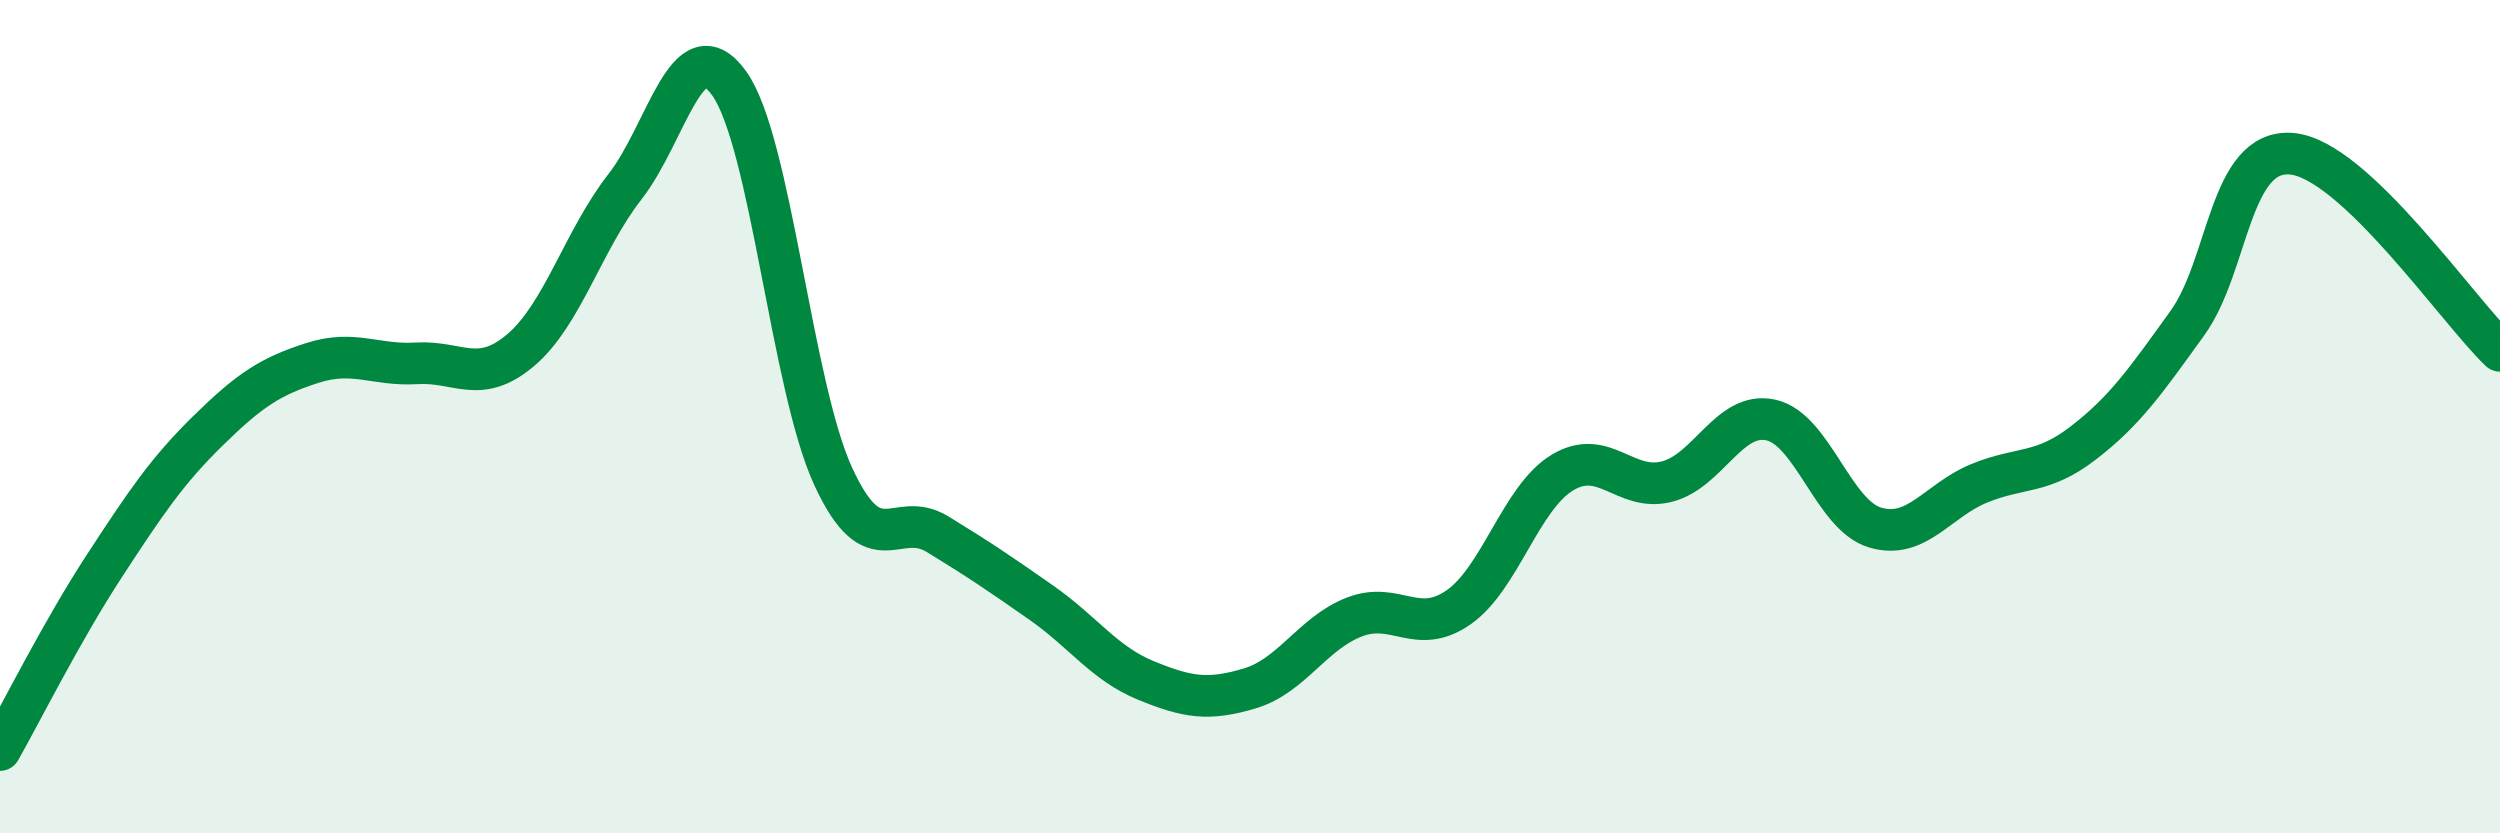 
    <svg width="60" height="20" viewBox="0 0 60 20" xmlns="http://www.w3.org/2000/svg">
      <path
        d="M 0,18 C 0.5,17.12 1.5,15.12 2.5,13.59 C 3.5,12.06 4,11.31 5,10.33 C 6,9.35 6.5,9.03 7.5,8.71 C 8.5,8.39 9,8.78 10,8.72 C 11,8.66 11.5,9.25 12.5,8.4 C 13.5,7.55 14,5.76 15,4.48 C 16,3.2 16.5,0.61 17.5,2 C 18.5,3.39 19,9.28 20,11.44 C 21,13.6 21.5,12.21 22.5,12.82 C 23.5,13.43 24,13.77 25,14.47 C 26,15.17 26.5,15.92 27.5,16.33 C 28.5,16.74 29,16.82 30,16.52 C 31,16.22 31.5,15.2 32.5,14.81 C 33.5,14.42 34,15.27 35,14.58 C 36,13.89 36.5,11.94 37.5,11.34 C 38.5,10.74 39,11.81 40,11.56 C 41,11.31 41.5,9.86 42.5,10.08 C 43.5,10.3 44,12.36 45,12.66 C 46,12.96 46.5,12.01 47.5,11.6 C 48.5,11.19 49,11.4 50,10.63 C 51,9.86 51.5,9.14 52.5,7.75 C 53.5,6.36 53.5,3.56 55,3.69 C 56.5,3.82 59,7.47 60,8.42L60 20L0 20Z"
        fill="#008740"
        opacity="0.1"
        stroke-linecap="round"
        stroke-linejoin="round"
      />
      <path
        d="M 0,18 C 0.5,17.12 1.5,15.12 2.5,13.59 C 3.5,12.06 4,11.31 5,10.33 C 6,9.35 6.5,9.03 7.5,8.71 C 8.5,8.39 9,8.78 10,8.72 C 11,8.66 11.5,9.25 12.5,8.4 C 13.5,7.55 14,5.76 15,4.48 C 16,3.2 16.5,0.61 17.5,2 C 18.5,3.39 19,9.28 20,11.44 C 21,13.6 21.5,12.21 22.5,12.82 C 23.5,13.43 24,13.77 25,14.47 C 26,15.17 26.5,15.92 27.5,16.33 C 28.5,16.74 29,16.82 30,16.52 C 31,16.22 31.5,15.2 32.5,14.81 C 33.5,14.42 34,15.27 35,14.58 C 36,13.89 36.5,11.94 37.5,11.34 C 38.5,10.74 39,11.81 40,11.56 C 41,11.31 41.5,9.86 42.5,10.08 C 43.5,10.3 44,12.36 45,12.66 C 46,12.96 46.5,12.01 47.5,11.6 C 48.5,11.19 49,11.4 50,10.63 C 51,9.86 51.5,9.14 52.5,7.75 C 53.5,6.36 53.5,3.56 55,3.69 C 56.5,3.82 59,7.47 60,8.42"
        stroke="#008740"
        stroke-width="1"
        fill="none"
        stroke-linecap="round"
        stroke-linejoin="round"
      />
    </svg>
  